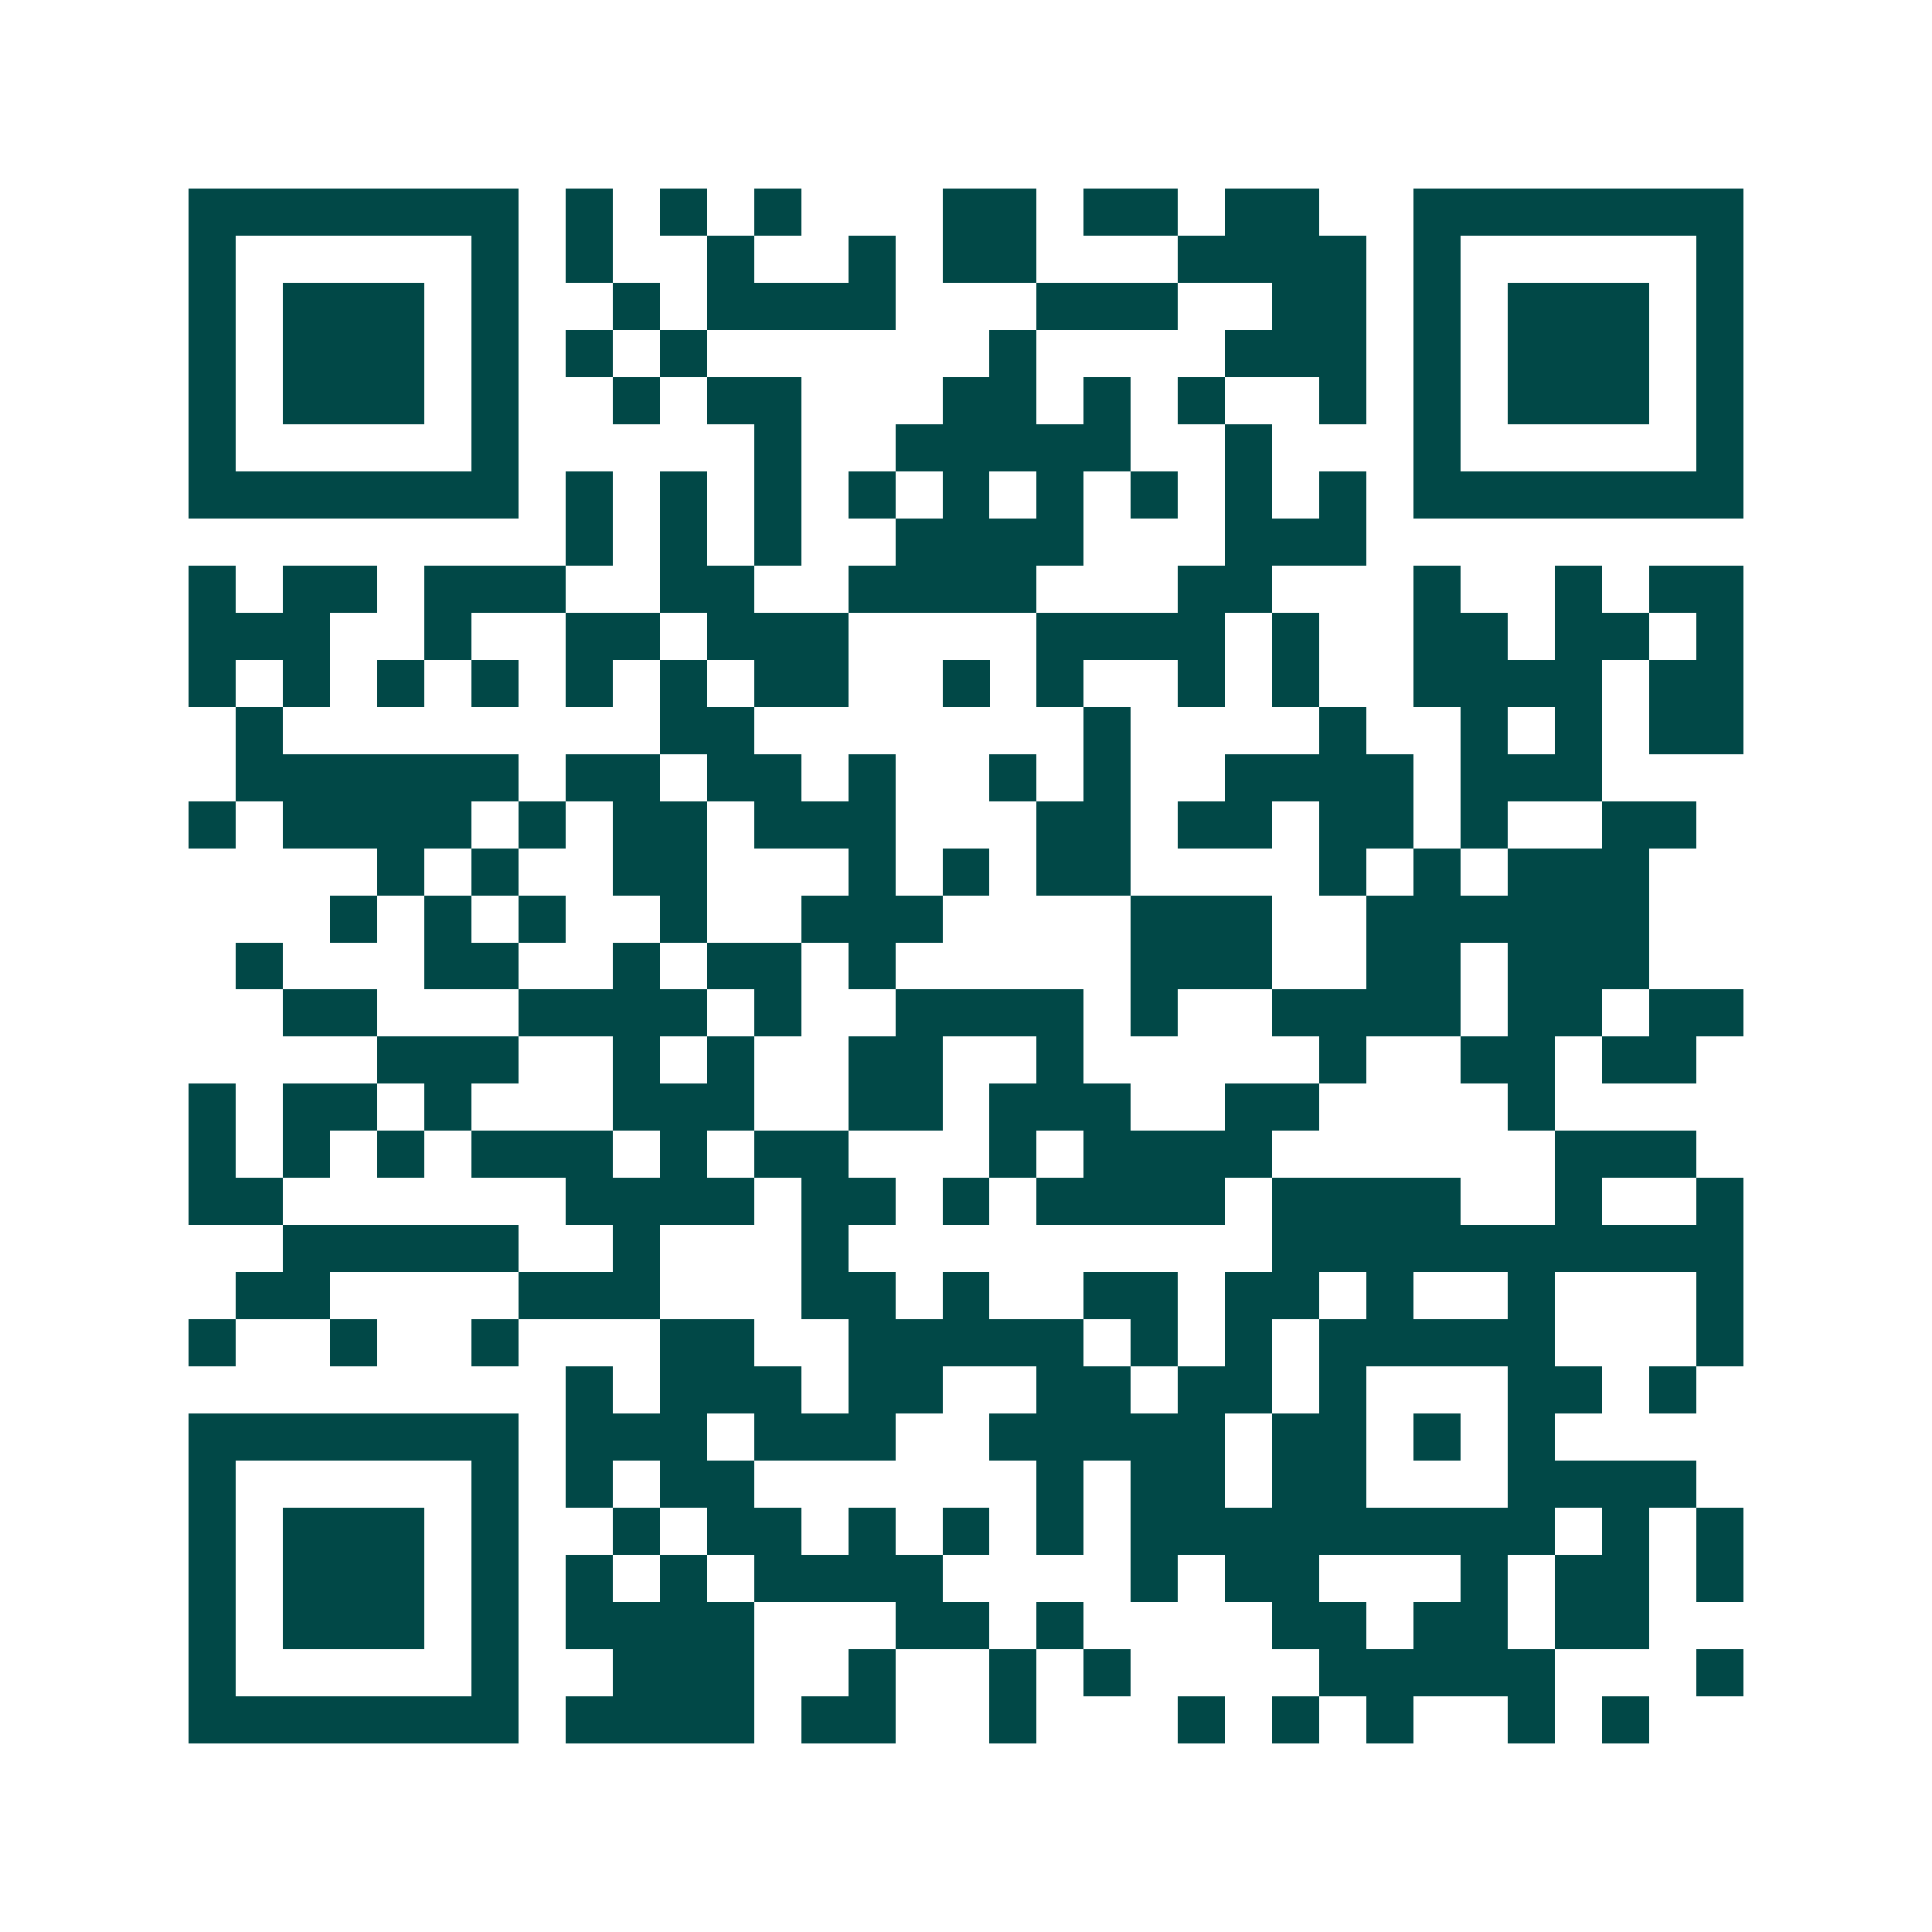 <svg xmlns="http://www.w3.org/2000/svg" width="200" height="200" viewBox="0 0 41 41" shape-rendering="crispEdges"><path fill="#ffffff" d="M0 0h41v41H0z"/><path stroke="#014847" d="M4 4.5h7m1 0h1m1 0h1m1 0h1m3 0h2m1 0h2m1 0h2m2 0h7M4 5.5h1m5 0h1m1 0h1m2 0h1m2 0h1m1 0h2m3 0h4m1 0h1m5 0h1M4 6.5h1m1 0h3m1 0h1m2 0h1m1 0h4m3 0h3m2 0h2m1 0h1m1 0h3m1 0h1M4 7.5h1m1 0h3m1 0h1m1 0h1m1 0h1m6 0h1m4 0h3m1 0h1m1 0h3m1 0h1M4 8.5h1m1 0h3m1 0h1m2 0h1m1 0h2m3 0h2m1 0h1m1 0h1m2 0h1m1 0h1m1 0h3m1 0h1M4 9.5h1m5 0h1m5 0h1m2 0h5m2 0h1m3 0h1m5 0h1M4 10.5h7m1 0h1m1 0h1m1 0h1m1 0h1m1 0h1m1 0h1m1 0h1m1 0h1m1 0h1m1 0h7M12 11.5h1m1 0h1m1 0h1m2 0h4m3 0h3M4 12.5h1m1 0h2m1 0h3m2 0h2m2 0h4m3 0h2m3 0h1m2 0h1m1 0h2M4 13.5h3m2 0h1m2 0h2m1 0h3m4 0h4m1 0h1m2 0h2m1 0h2m1 0h1M4 14.5h1m1 0h1m1 0h1m1 0h1m1 0h1m1 0h1m1 0h2m2 0h1m1 0h1m2 0h1m1 0h1m2 0h4m1 0h2M5 15.5h1m8 0h2m7 0h1m4 0h1m2 0h1m1 0h1m1 0h2M5 16.5h6m1 0h2m1 0h2m1 0h1m2 0h1m1 0h1m2 0h4m1 0h3M4 17.5h1m1 0h4m1 0h1m1 0h2m1 0h3m3 0h2m1 0h2m1 0h2m1 0h1m2 0h2M8 18.5h1m1 0h1m2 0h2m3 0h1m1 0h1m1 0h2m4 0h1m1 0h1m1 0h3M7 19.5h1m1 0h1m1 0h1m2 0h1m2 0h3m4 0h3m2 0h6M5 20.5h1m3 0h2m2 0h1m1 0h2m1 0h1m5 0h3m2 0h2m1 0h3M6 21.5h2m3 0h4m1 0h1m2 0h4m1 0h1m2 0h4m1 0h2m1 0h2M8 22.5h3m2 0h1m1 0h1m2 0h2m2 0h1m5 0h1m2 0h2m1 0h2M4 23.5h1m1 0h2m1 0h1m3 0h3m2 0h2m1 0h3m2 0h2m4 0h1M4 24.5h1m1 0h1m1 0h1m1 0h3m1 0h1m1 0h2m3 0h1m1 0h4m6 0h3M4 25.5h2m6 0h4m1 0h2m1 0h1m1 0h4m1 0h4m2 0h1m2 0h1M6 26.5h5m2 0h1m3 0h1m9 0h10M5 27.5h2m4 0h3m3 0h2m1 0h1m2 0h2m1 0h2m1 0h1m2 0h1m3 0h1M4 28.5h1m2 0h1m2 0h1m3 0h2m2 0h5m1 0h1m1 0h1m1 0h5m3 0h1M12 29.5h1m1 0h3m1 0h2m2 0h2m1 0h2m1 0h1m3 0h2m1 0h1M4 30.5h7m1 0h3m1 0h3m2 0h5m1 0h2m1 0h1m1 0h1M4 31.5h1m5 0h1m1 0h1m1 0h2m6 0h1m1 0h2m1 0h2m3 0h4M4 32.5h1m1 0h3m1 0h1m2 0h1m1 0h2m1 0h1m1 0h1m1 0h1m1 0h9m1 0h1m1 0h1M4 33.5h1m1 0h3m1 0h1m1 0h1m1 0h1m1 0h4m4 0h1m1 0h2m3 0h1m1 0h2m1 0h1M4 34.5h1m1 0h3m1 0h1m1 0h4m3 0h2m1 0h1m4 0h2m1 0h2m1 0h2M4 35.5h1m5 0h1m2 0h3m2 0h1m2 0h1m1 0h1m4 0h5m3 0h1M4 36.5h7m1 0h4m1 0h2m2 0h1m3 0h1m1 0h1m1 0h1m2 0h1m1 0h1"/></svg>
